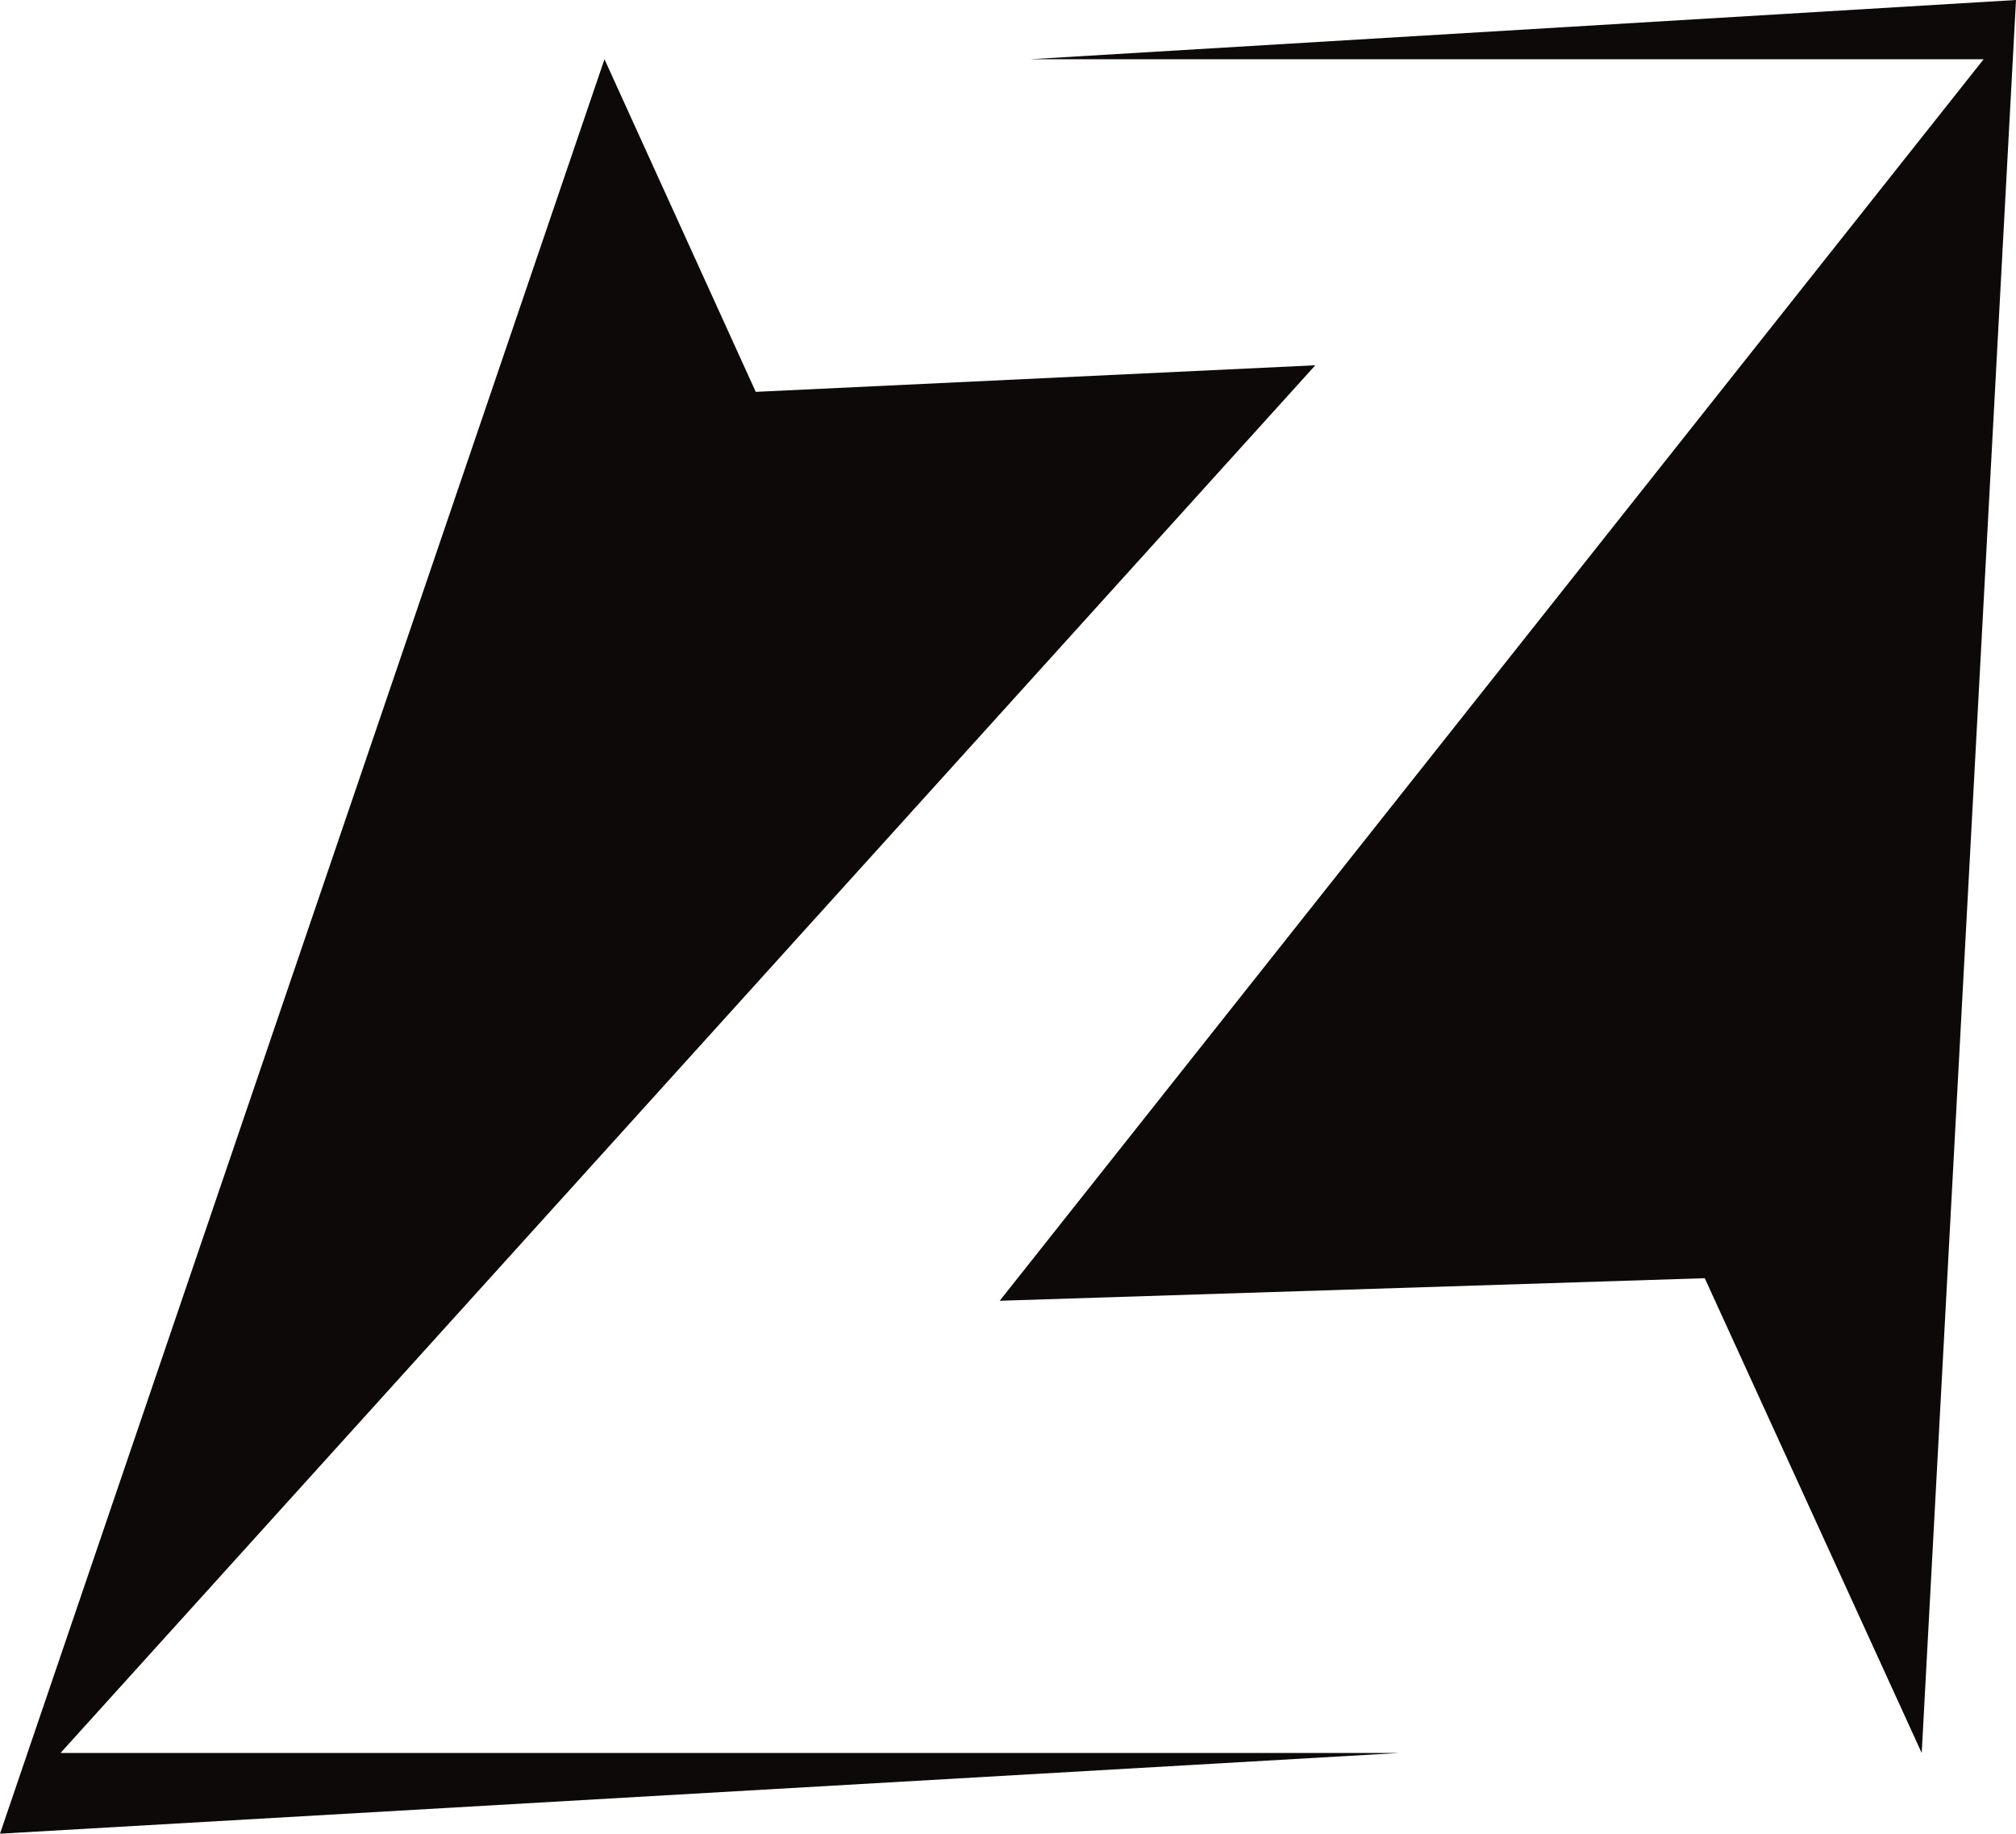 <?xml version="1.0" encoding="UTF-8" standalone="no"?>
<!-- Created with Inkscape (http://www.inkscape.org/) -->

<svg
   xmlns:dc="http://purl.org/dc/elements/1.1/"
   xmlns:cc="http://creativecommons.org/ns#"
   xmlns:rdf="http://www.w3.org/1999/02/22-rdf-syntax-ns#"
   xmlns:svg="http://www.w3.org/2000/svg"
   xmlns="http://www.w3.org/2000/svg"
   xmlns:sodipodi="http://sodipodi.sourceforge.net/DTD/sodipodi-0.dtd"
   xmlns:inkscape="http://www.inkscape.org/namespaces/inkscape"
   id="svg3004"
   version="1.1"
   inkscape:version="0.48.5 r10040"
   width="345.325"
   height="314.055"
   xml:space="preserve"
   sodipodi:docname="Logo Z Final 2014.ai"><defs
     id="defs3008" /><sodipodi:namedview
     pagecolor="#ffffff"
     bordercolor="#666666"
     borderopacity="1"
     objecttolerance="10"
     gridtolerance="10"
     guidetolerance="10"
     inkscape:pageopacity="0"
     inkscape:pageshadow="2"
     inkscape:window-width="640"
     inkscape:window-height="480"
     id="namedview3006"
     showgrid="false"
     inkscape:zoom="0.75146075"
     inkscape:cx="172.66251"
     inkscape:cy="157.0275"
     inkscape:window-x="1920"
     inkscape:window-y="142"
     inkscape:window-maximized="0"
     inkscape:current-layer="g3012" /><g
     id="g3012"
     inkscape:groupmode="layer"
     inkscape:label="Logo Z Final 2014"
     transform="matrix(1.25,0,0,-1.25,0,314.055)"><path
       d="m 0,0 191.697,11.057 -183.405,0 171.952,190.139 -76.68,-3.642 L 82.833,243.129 0,0 z"
       style="fill:#0e0909;fill-opacity:1;fill-rule:nonzero;stroke:none"
       id="path3014" /><g
       id="g3016"
       transform="translate(276.26,251.244)"><path
         d="m 0,0 -135.087,-8.116 130.653,0 -134.832,-170.108 96.615,3.091 29.73,-65.055 L 0,0 z"
         style="fill:#0e0909;fill-opacity:1;fill-rule:nonzero;stroke:none"
         id="path3018" /></g></g></svg>